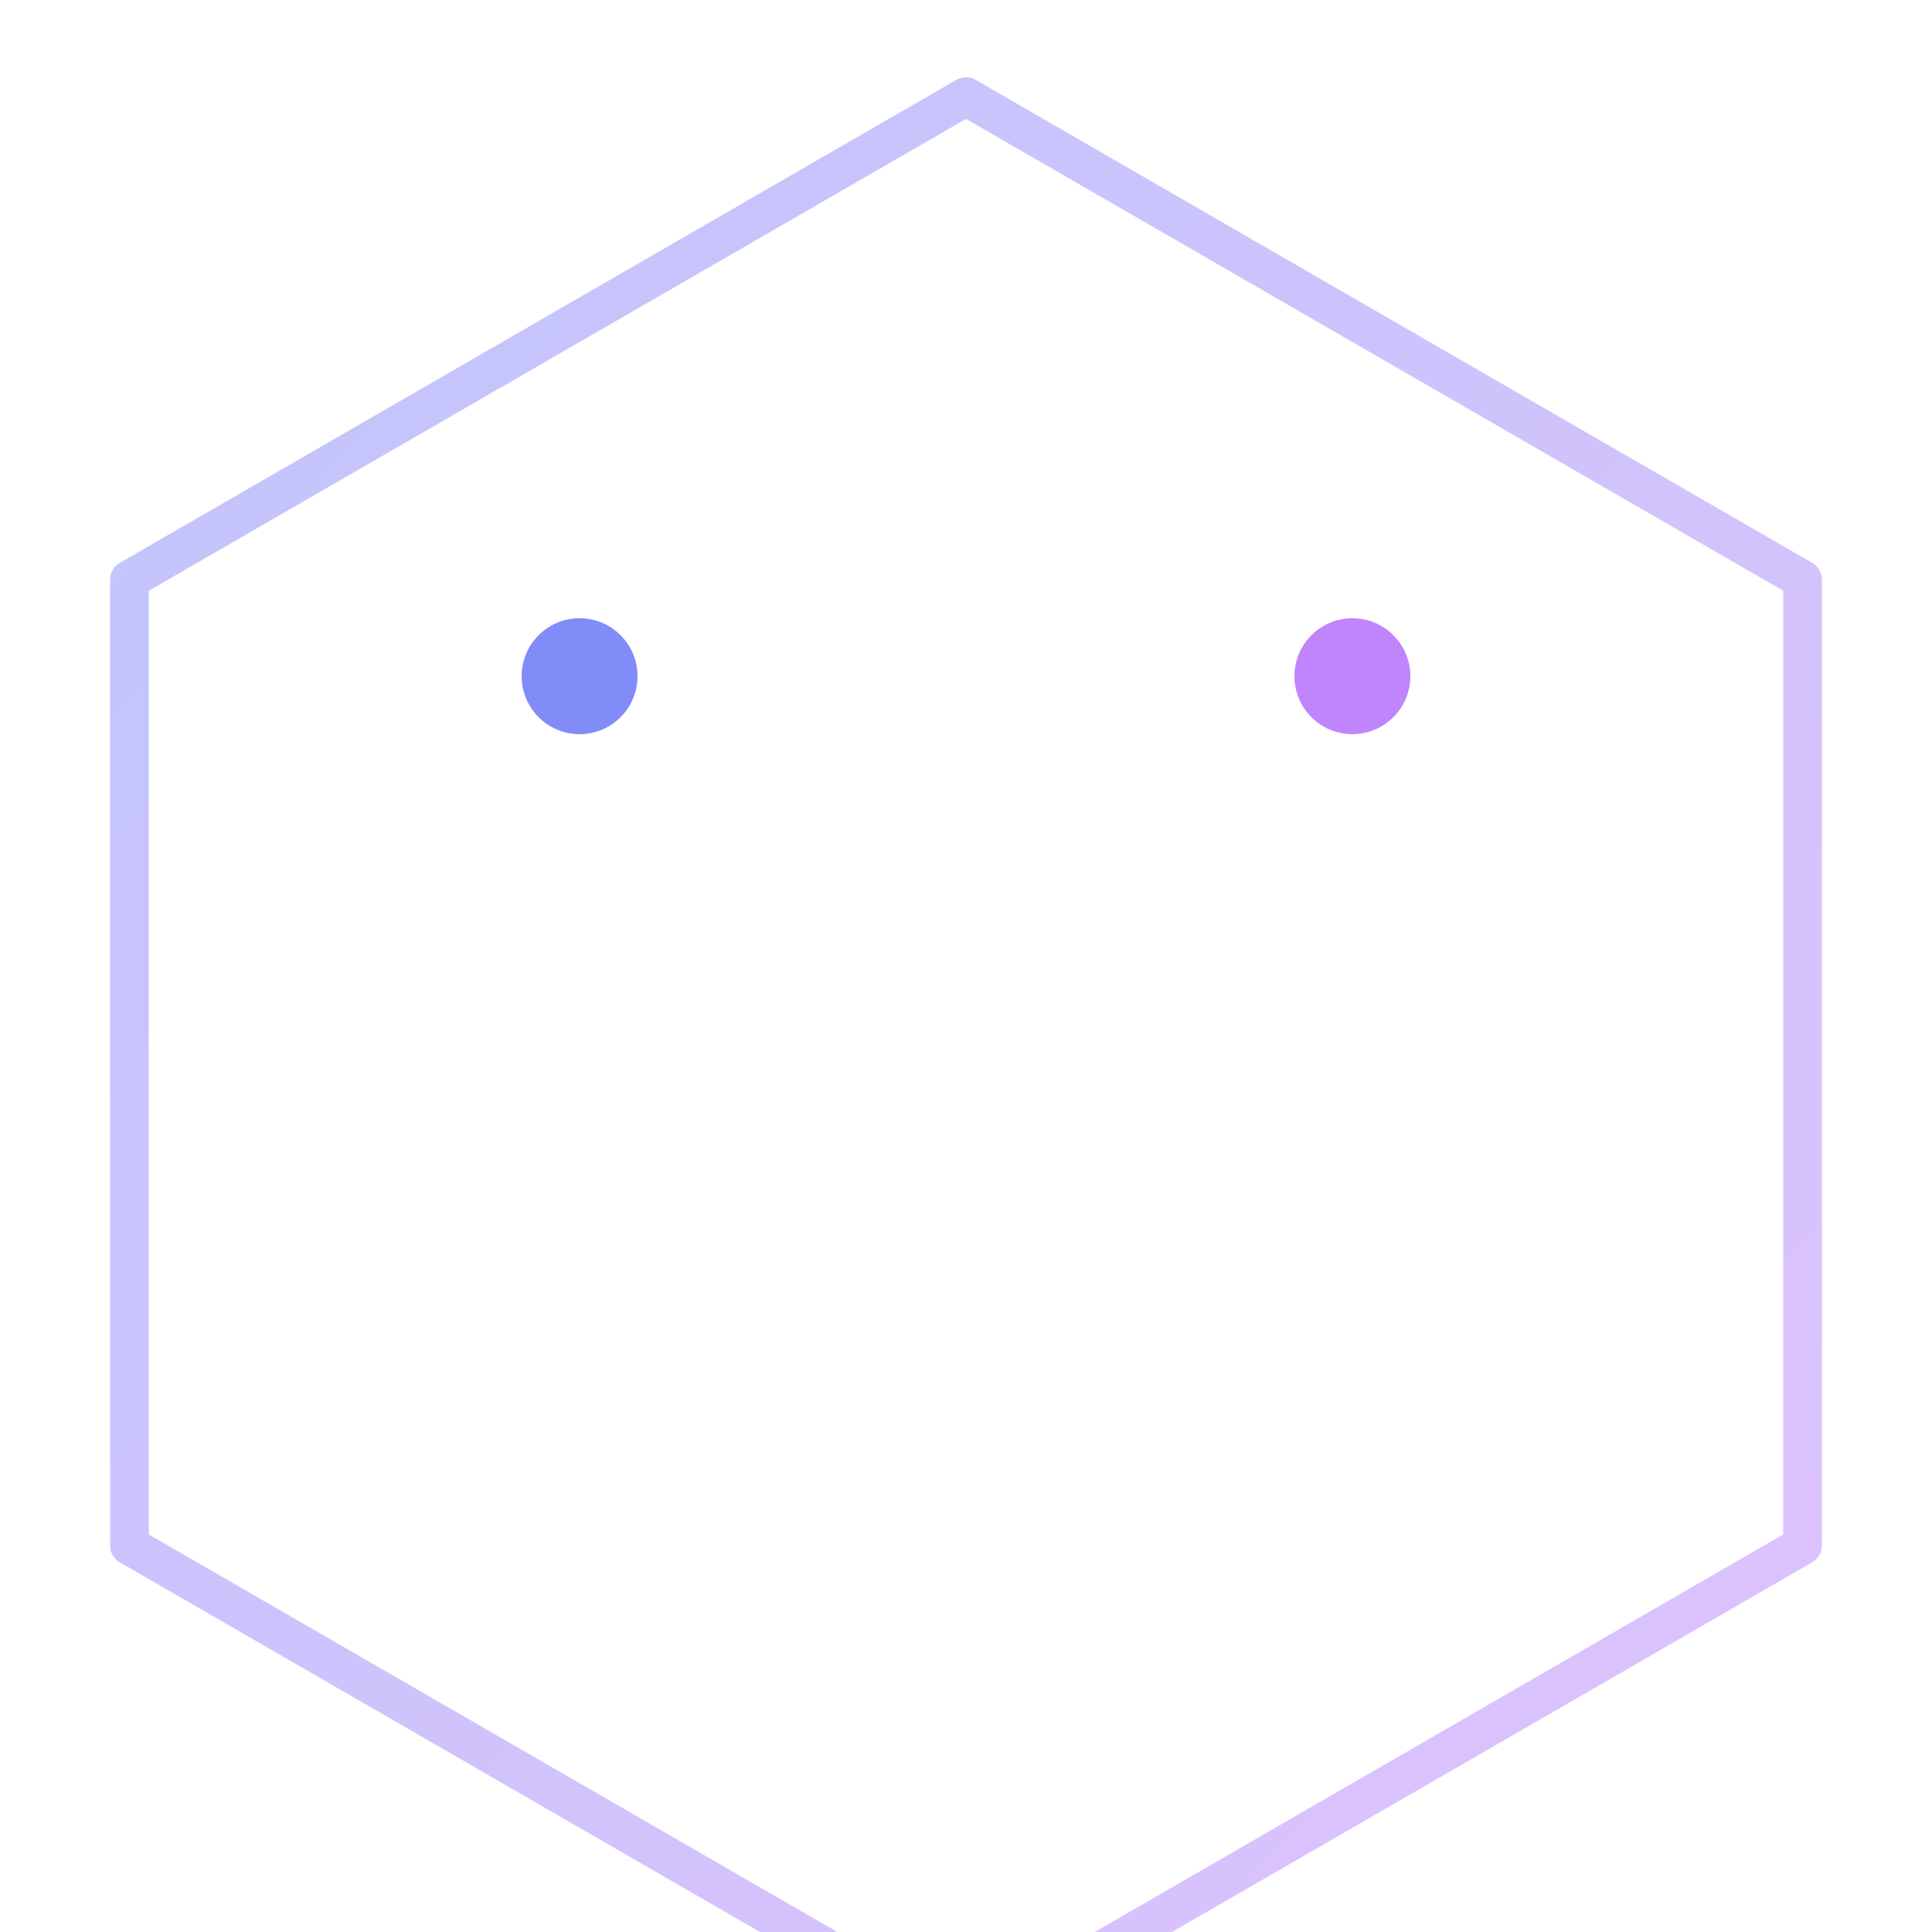 <svg width="512" height="512" viewBox="0 0 100 100" fill="none" xmlns="http://www.w3.org/2000/svg">
  <defs>
    <linearGradient id="logoGradient" x1="0%" y1="0%" x2="100%" y2="100%">
      <stop offset="0%" stop-color="#818cf8" />
      <stop offset="100%" stop-color="#c084fc" />
    </linearGradient>
    <filter id="glow" x="-20%" y="-20%" width="140%" height="140%">
      <feGaussianBlur stdDeviation="3" result="blur" />
      <feComposite in="SourceGraphic" in2="blur" operator="over" />
    </filter>
  </defs>

  <!-- Background/Structure (Outer Hexagon) -->
  <path
    d="M50 5 L93.3 30 V80 L50 105 L6.7 80 V30 L50 5 Z"
    stroke="url(#logoGradient)"
    stroke-width="2"
    stroke-linecap="round"
    stroke-linejoin="round"
    opacity="0.5"
  />

  <!-- Core Identity (The V) -->
  <path
    d="M30 35 L50 70 L70 35"
    stroke="white"
    stroke-width="6"
    stroke-linecap="round"
    stroke-linejoin="round"
    filter="url(#glow)"
  />
  
  <!-- Tech Nodes (Decorations) -->
  <circle cx="30" cy="35" r="3" fill="#818cf8" />
  <circle cx="70" cy="35" r="3" fill="#c084fc" />
  <circle cx="50" cy="70" r="3" fill="white" />
</svg>
